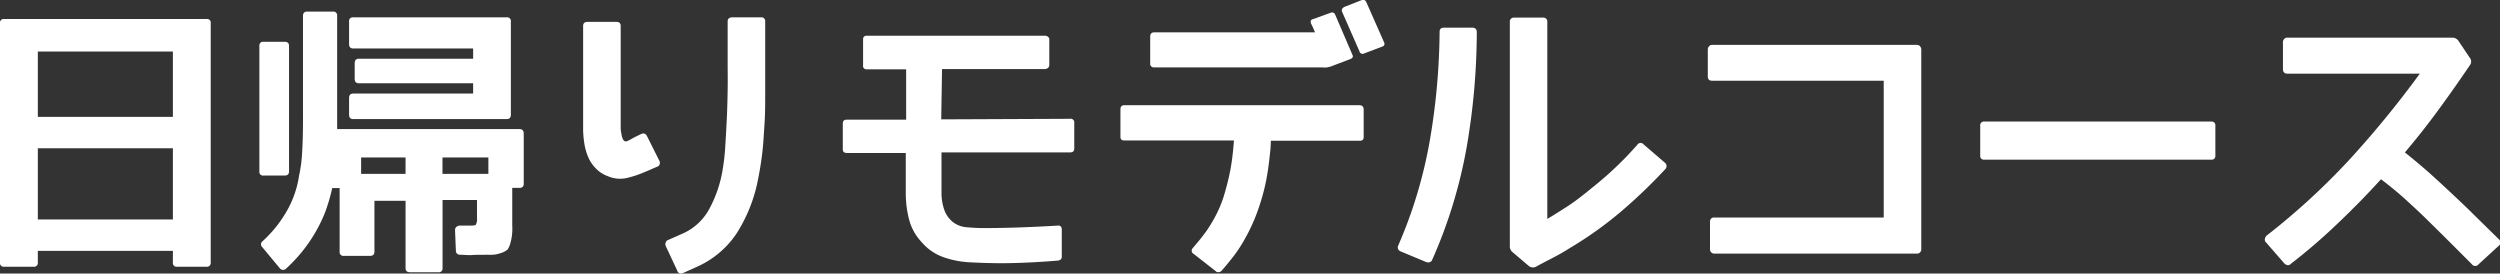<svg xmlns="http://www.w3.org/2000/svg" viewBox="0 0 272.28 29.79"><rect x="0" y="0" width="272.28" height="29.79" fill="#333333" stroke="none"/><defs><style>.cls-1{fill:#fff;}</style></defs><title>アセット 1</title><g id="レイヤー_2" data-name="レイヤー 2"><g id="レイヤー_1-2" data-name="レイヤー 1"><path class="cls-1" d="M22.49,2.07a.4.4,0,0,1,.46.46V28.59a.41.41,0,0,1-.46.46H19.28a.4.4,0,0,1-.45-.46V27.32H4.12v1.27a.41.41,0,0,1-.46.46H.45A.4.4,0,0,1,0,28.59V2.53a.4.4,0,0,1,.45-.46ZM18.83,12.73V5.61H4.12v7.12ZM4.12,23.9H18.83V16.15H4.12Z"/><path class="cls-1" d="M28.25,5a.4.4,0,0,1,.45-.45H31q.48,0,.48.45V18.66c0,.31-.16.46-.48.46H28.7a.4.4,0,0,1-.45-.46ZM51.16,27.79l-1.09-.05a.42.42,0,0,1-.42-.45l-.09-2.21a.46.46,0,0,1,.16-.38.63.63,0,0,1,.41-.13l.58,0,.39,0c.43,0,.67,0,.73-.12a1.16,1.16,0,0,0,.12-.67v-2H48.2V29.2a.4.4,0,0,1-.46.45H44.65q-.48,0-.48-.45V21.87H40.78v5.54c0,.3-.16.46-.49.46H37.45a.41.41,0,0,1-.46-.46V20.48h-.81a18.57,18.57,0,0,1-.85,2.84,16.56,16.56,0,0,1-4.18,5.94.43.43,0,0,1-.35.13.48.48,0,0,1-.34-.19l-1.91-2.3a.42.42,0,0,1,.06-.64,13.44,13.44,0,0,0,2.57-3.18,10.94,10.94,0,0,0,1.39-3.93,15.82,15.82,0,0,0,.34-2.62c.06-1,.09-2.18.09-3.47V1.74q0-.48.45-.48h2.79a.42.42,0,0,1,.48.48V14.06H56.58c.3,0,.46.16.46.49V20a.41.41,0,0,1-.46.46h-.79v4.15a4.85,4.85,0,0,1,0,.63,5.22,5.22,0,0,1-.18,1.15,2.41,2.41,0,0,1-.33.79,2.11,2.11,0,0,1-.76.39,3.15,3.15,0,0,1-1.06.18h-.24a2.27,2.27,0,0,0-.42,0h-.91Zm.37-18.72H39.08c-.3,0-.45-.17-.45-.49V6.89c0-.33.15-.49.45-.49H51.53V5.28H38.48c-.31,0-.46-.16-.46-.48V2.35a.4.4,0,0,1,.46-.46H55.19a.4.4,0,0,1,.45.46V12.49q0,.48-.45.48H38.48c-.31,0-.46-.16-.46-.48V10.67c0-.32.15-.48.46-.48H51.53Zm-12.2,8.08v1.79h4.84V17.15Zm13.86,0h-5v1.79h5Z"/><path class="cls-1" d="M70.48,14.85l1.33,2.66a.45.45,0,0,1-.21.64c-.25.1-.47.19-.68.29l-.59.25a11.81,11.81,0,0,1-2,.68,3.34,3.34,0,0,1-2.15-.19,3.42,3.42,0,0,1-1.3-.85,4,4,0,0,1-.81-1.2,6.07,6.07,0,0,1-.41-1.39,12.2,12.2,0,0,1-.15-1.47c0-.34,0-.68,0-1V2.83c0-.3.16-.45.49-.45h3.12q.48,0,.48.45v9.51c0,.12,0,.27,0,.45s0,.36,0,.54v.56a2.53,2.53,0,0,0,.06.56c.1.77.32,1.07.67.91A5.82,5.82,0,0,0,69,15l.82-.4C70.12,14.46,70.33,14.55,70.48,14.85ZM83.34,2.35l0,4.23c0,1.17,0,2.34,0,3.5s0,2.33-.08,3.5-.13,2.26-.27,3.34-.32,2.13-.54,3.14a16.77,16.77,0,0,1-2.23,5.37,10.13,10.13,0,0,1-4.37,3.65l-1.46.66a.43.43,0,0,1-.63-.27L72.5,26.78a.54.54,0,0,1,0-.37.41.41,0,0,1,.26-.27l1.45-.64a6.11,6.11,0,0,0,3-2.67,13.53,13.53,0,0,0,1.5-4.38A23.08,23.08,0,0,0,79,15.77c.06-.92.11-1.88.16-2.89s.07-2,.09-3.06,0-2.1,0-3.21l0-4.26c0-.31.17-.46.51-.46h3.15A.4.4,0,0,1,83.34,2.35Z"/><path class="cls-1" d="M117,13.39v2.79c0,.28-.16.42-.46.42l-14,0,0,4.45a5.69,5.69,0,0,0,.25,1.64,3,3,0,0,0,.87,1.39,2.76,2.76,0,0,0,1.63.67c.65.06,1.26.09,1.85.09,2.68,0,5.38-.11,8.08-.27a.32.32,0,0,1,.3.09.41.41,0,0,1,.12.3v3q0,.36-.42.42c-1.66.14-3.28.23-4.87.27s-3.22,0-4.88-.09a10.12,10.12,0,0,1-2.77-.57,5.56,5.56,0,0,1-2.34-1.64A5.69,5.69,0,0,1,99,23.87a11.59,11.59,0,0,1-.35-2.79V16.66H92.24q-.45,0-.45-.39V13.46c0-.29.15-.43.45-.43l6.45,0,0-5.48H94.39A.37.37,0,0,1,94,7.1V4.28q0-.39.42-.39h19.38a.51.51,0,0,1,.33.11.32.32,0,0,1,.15.28V7.1a.37.37,0,0,1-.15.3.52.52,0,0,1-.33.12h-11.2L102.51,13l14-.06A.4.4,0,0,1,117,13.39Z"/><path class="cls-1" d="M148.52,11.94v3q0,.39-.42.39h-9.69c0,.73-.1,1.45-.18,2.17s-.19,1.43-.33,2.16a23.5,23.5,0,0,1-.9,3.24A19.4,19.4,0,0,1,135.59,26a15.72,15.72,0,0,1-1.16,1.8q-.65.85-1.38,1.68a.49.49,0,0,1-.57.12l-.06-.06L130,27.65a.39.39,0,0,1-.09-.63l.61-.73c.2-.24.4-.49.6-.76a8.26,8.26,0,0,0,.56-.8c.18-.27.34-.55.5-.83a13,13,0,0,0,1.14-2.65,28.11,28.11,0,0,0,.68-2.74c.1-.54.18-1.08.24-1.6s.11-1.06.15-1.61H122.46c-.29,0-.43-.13-.43-.39v-3c0-.3.14-.45.43-.45H148.1Q148.52,11.49,148.52,11.94ZM145.4,1.56,147.31,6q.12.27-.21.42l-2,.76a.46.46,0,0,1-.18.06,2.28,2.28,0,0,1-.38.1,1.83,1.83,0,0,1-.47,0H125.73a.4.4,0,0,1-.46-.45V4c0-.32.15-.48.46-.48h17.49c-.14-.35-.29-.68-.45-1a.36.36,0,0,1,0-.25q0-.12.21-.18l2-.72A.35.35,0,0,1,145.4,1.56Zm3.42-1.3,1.94,4.39a.3.3,0,0,1-.21.42l-2,.76a.34.34,0,0,1-.48-.22l-1.91-4.35a.35.35,0,0,1,.15-.43l.06-.06L148.34,0C148.54-.06,148.7,0,148.82.26Z"/><path class="cls-1" d="M160.84,3.5a74.33,74.33,0,0,1-1.12,12.63A52.94,52.94,0,0,1,156,28.26c-.12.3-.35.39-.7.27l-2.75-1.15a.46.46,0,0,1-.27-.24.44.44,0,0,1,0-.39,50.17,50.17,0,0,0,3.43-11.37,72.85,72.85,0,0,0,1.08-11.91c0-.31.16-.46.48-.46h3C160.67,3,160.84,3.17,160.84,3.5ZM181.4,18.39a57.39,57.39,0,0,1-4.86,4.66A41.07,41.07,0,0,1,171,27c-.6.38-1.22.74-1.86,1.07s-1.26.65-1.89,1a.73.73,0,0,1-.73-.09l-1.75-1.49a.8.8,0,0,1-.33-.69V2.41a.43.43,0,0,1,.48-.49h3.12a.43.43,0,0,1,.48.49V23.84c.59-.34,1.24-.76,2-1.24s1.45-1,2.21-1.61,1.52-1.22,2.31-1.92,1.54-1.43,2.27-2.19l1-1.09a.42.42,0,0,1,.7-.06l2.33,2a.46.46,0,0,1,.16.34A.44.44,0,0,1,181.4,18.39Z"/><path class="cls-1" d="M209.25,5.37v21.8a.45.45,0,0,1-.14.32.42.42,0,0,1-.31.13H186.73a.46.46,0,0,1-.35-.13.45.45,0,0,1-.14-.32v-3a.43.43,0,0,1,.49-.48h18.43V8.79H186.45q-.45,0-.45-.48V5.37a.49.49,0,0,1,.14-.33.4.4,0,0,1,.31-.15H208.8a.4.4,0,0,1,.31.15A.49.49,0,0,1,209.25,5.37Z"/><path class="cls-1" d="M215.67,13.7a.4.4,0,0,1,.45-.46h24.71a.4.4,0,0,1,.45.46v3.24a.4.4,0,0,1-.45.45H216.12a.4.4,0,0,1-.45-.45Z"/><path class="cls-1" d="M272.13,26.78l-2.18,2a.45.45,0,0,1-.73,0l-2.51-2.51c-.81-.81-1.61-1.59-2.39-2.36s-1.59-1.51-2.39-2.24-1.68-1.44-2.61-2.15q-2.29,2.52-4.71,4.81a63.18,63.18,0,0,1-5.13,4.42.38.38,0,0,1-.34.13.67.67,0,0,1-.35-.19l-2-2.3a.38.38,0,0,1-.12-.35.75.75,0,0,1,.18-.37,75.45,75.45,0,0,0,9-8.25,109,109,0,0,0,7.7-9.4H249.12c-.32,0-.48-.17-.48-.52V4.62a.52.52,0,0,1,.13-.37.45.45,0,0,1,.35-.15h18a.8.8,0,0,1,.64.36L269,6.31a.64.64,0,0,1,0,.79q-1.67,2.47-3.42,4.86t-3.66,4.64c.94.75,1.84,1.5,2.67,2.24s1.66,1.51,2.47,2.27,1.69,1.59,2.51,2.41l2.61,2.56a.49.49,0,0,1,.15.35A.5.5,0,0,1,272.13,26.78Z"/></g></g></svg>
